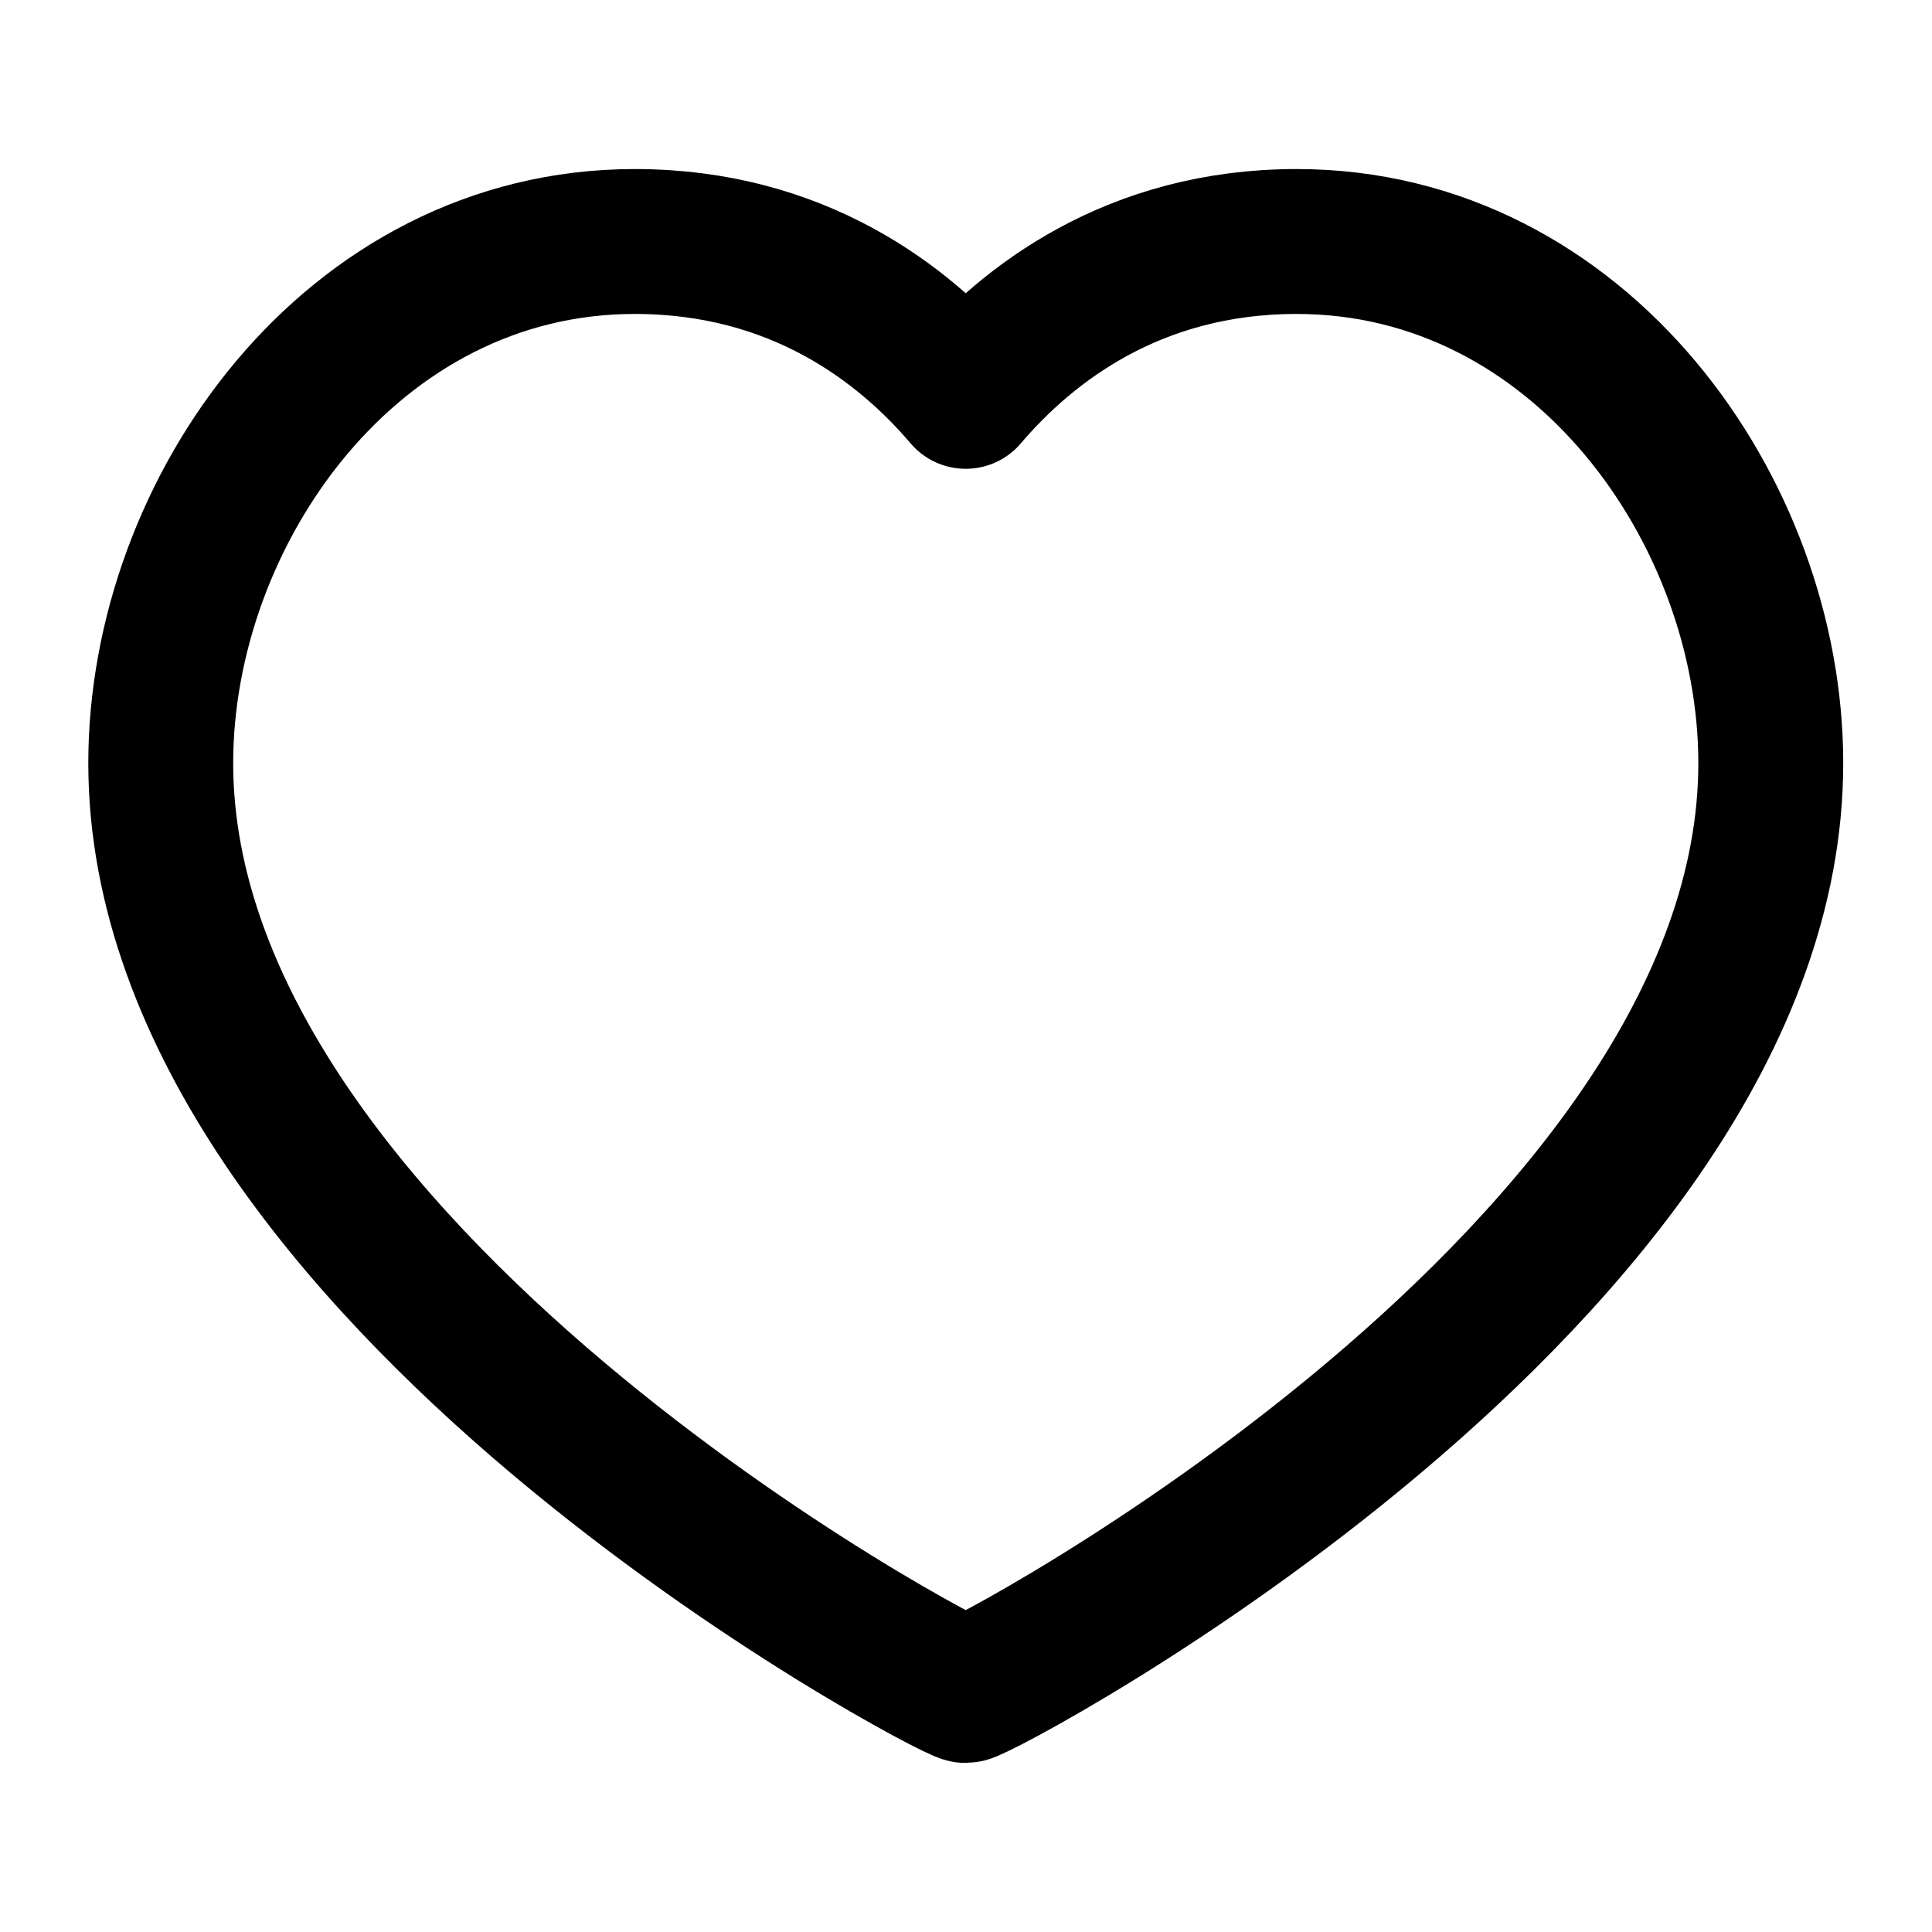 <svg width="20" height="20" viewBox="0 0 20 20" fill="none" xmlns="http://www.w3.org/2000/svg">
<path d="M13.423 2.5C16.358 2.5 18.331 5.294 18.331 7.9C18.331 13.178 10.146 17.5 9.997 17.5C9.849 17.5 1.664 13.178 1.664 7.9C1.664 5.294 3.636 2.5 6.571 2.5C8.257 2.5 9.359 3.353 9.997 4.103C10.636 3.353 11.738 2.5 13.423 2.5Z" stroke="black" stroke-width="1.5" stroke-linecap="round" stroke-linejoin="round"/>
</svg>
